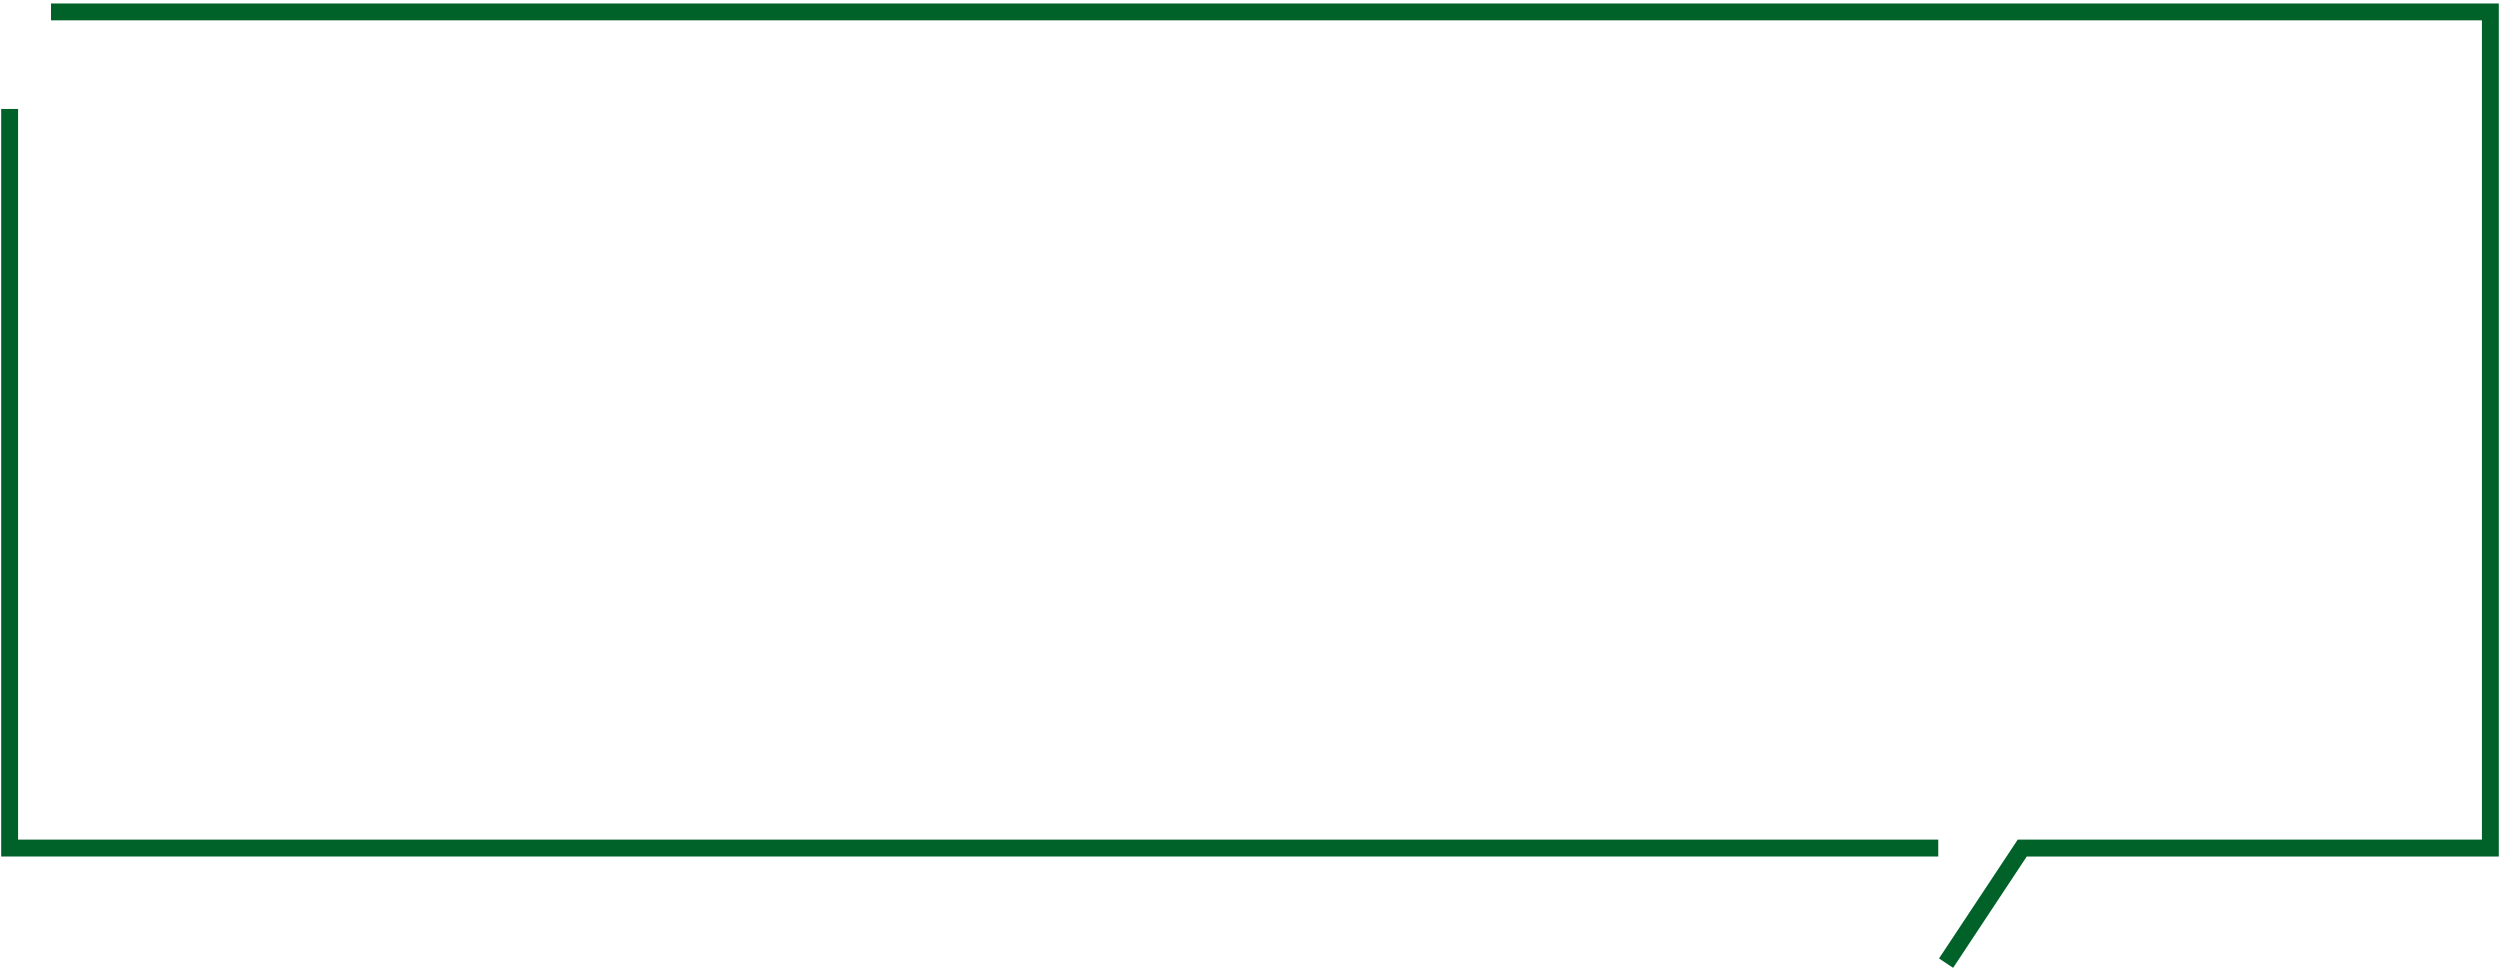 <svg viewBox="0 0 296 115" xmlns="http://www.w3.org/2000/svg"><g fill="#006129"><path d="m231.25 114.59-1.67-1.11 9.32-14.07h54.96v-97h-287.82v-2h289.82v101h-55.89z"/><path d="m229.49 101.41h-229.35v-88.51h2v86.51h227.35z"/></g></svg>
